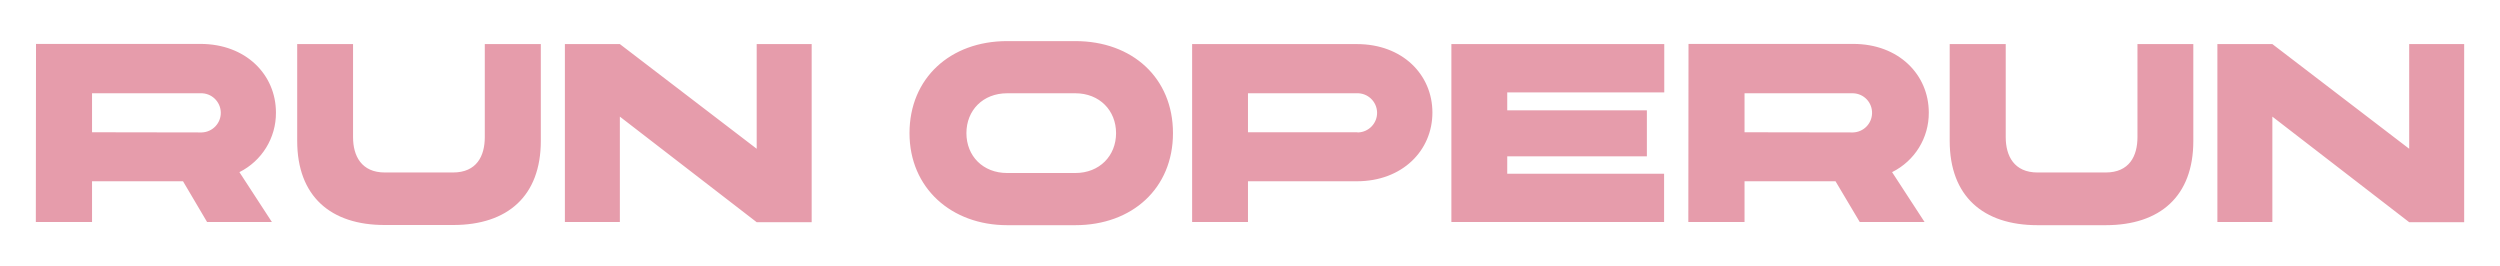 <?xml version="1.0" encoding="utf-8"?>
<!-- Generator: Adobe Illustrator 24.3.0, SVG Export Plug-In . SVG Version: 6.00 Build 0)  -->
<svg version="1.1" id="Layer_1" xmlns="http://www.w3.org/2000/svg" xmlns:xlink="http://www.w3.org/1999/xlink" x="0px" y="0px"
	 viewBox="0 0 1423.3 151.6" style="enable-background:new 0 0 1423.3 151.6;" xml:space="preserve">
<style type="text/css">
	.st0{fill:#BFBFBF;}
	.st1{fill:none;}
	.st2{fill:#4F4F4F;}
	.st3{fill:#D900FF;}
	.st4{fill:#0C0C66;}
	.st5{fill:#00FC00;}
	.st6{fill:#DB285B;}
	.st7{fill:#B73322;}
	.st8{fill:#FF7300;}
	.st9{fill:#E69CAB;}
	.st10{fill:#58FF00;}
	.st11{fill:#A700FF;}
	.st12{fill:#13265B;}
	.st13{fill:#FFDA00;}
	.st14{fill:#0FEFC4;}
	.st15{fill:#00FF00;}
	.st16{fill:#FF6700;}
	.st17{fill:#EAEA06;}
	.st18{fill:#FF7900;}
	.st19{fill:#FFFFFF;}
	.st20{fill:#6CC0EA;}
	.st21{fill:#FF0000;}
	.st22{fill:#1F00FF;}
	.st23{fill:#E200D7;}
	.st24{fill:#3700FF;}
	.st25{fill:#969696;}
	.st26{fill:#D8B6D5;}
	.st27{fill:#EDA6E9;}
	.st28{fill:#EA0A0A;}
</style>
<path class="st9" d="M1371.6,25.1v59.6l-77.9-59.6h-31.3v101.3h31.3v-60l77.9,60.1h31.3V25.1H1371.6z M1160,128.2h38.8
	c31,0,49.9-16.5,49.9-47.9V25.1h-31.8v53c0,10.7-4.6,20.1-18.1,20.1H1160c-13.3,0-18.1-9.4-18.1-20.1v-53H1110v55.1
	C1110,111.7,1129,128.2,1160,128.2 M993.2,75.3V53.1h61.8c6.2,0.2,11,5.3,10.8,11.5c-0.2,5.9-4.9,10.6-10.8,10.8L993.2,75.3
	L993.2,75.3z M961.2,126.4h32v-23.2h51.8l13.8,23.2h36.9L1077.2,98c12.9-6.4,21-19.5,20.9-33.9c0-21.6-17.1-39.1-43-39.1h-93.8
	L961.2,126.4z M947.5,52.6V25.1H826.3v101.3h121.1V98.9h-89.3V89h79.5V62.8h-79.5V52.6H947.5z M772.5,75.3h-62V53.1h62
	c6.2-0.2,11.3,4.7,11.5,10.8c0.2,6.2-4.7,11.3-10.8,11.5C772.9,75.3,772.7,75.3,772.5,75.3 M772.5,25.1h-93.8v101.3h31.8v-23.2h62
	c25.9,0,43-17.5,43-39.1S798.5,25.1,772.5,25.1 M612.2,98.5h-38.8c-13.8,0-23.2-9.7-23.2-22.7s9.4-22.7,23.2-22.7h38.8
	c13.8,0,23.2,9.8,23.2,22.7S626,98.5,612.2,98.5 M612.2,23.4h-38.8c-32.4,0-55.6,21.1-55.6,52.4s23.9,52.4,55.6,52.4h38.8
	c32.4,0,55.6-21,55.6-52.4S644.7,23.4,612.2,23.4 M430.8,25.1v59.6l-77.9-59.6h-31.3v101.3h31.3v-60l77.9,60.1h31.3V25.1H430.8z
	 M219.2,128.1H258c31,0,49.9-16.5,49.9-47.9V25.1H276v53c0,10.7-4.6,20.1-18.1,20.1h-38.8c-13.3,0-18.1-9.4-18.1-20.1v-53h-31.8
	v55.1C169.2,111.7,188.2,128.2,219.2,128.1 M52.4,75.3V53.1h61.8c6.2-0.2,11.3,4.7,11.5,10.8c0.2,6.2-4.7,11.3-10.8,11.5
	c-0.2,0-0.4,0-0.7,0L52.4,75.3L52.4,75.3z M20.4,126.4h32v-23.2h51.8l13.7,23.2h36.9L136.3,98c12.8-6.4,20.9-19.5,20.8-33.9
	c0-21.6-17.1-39.1-43-39.1H20.5L20.4,126.4z"/>
<rect x="20.5" y="23.4" class="st1" width="1382.4" height="104.8"/>
</svg>
